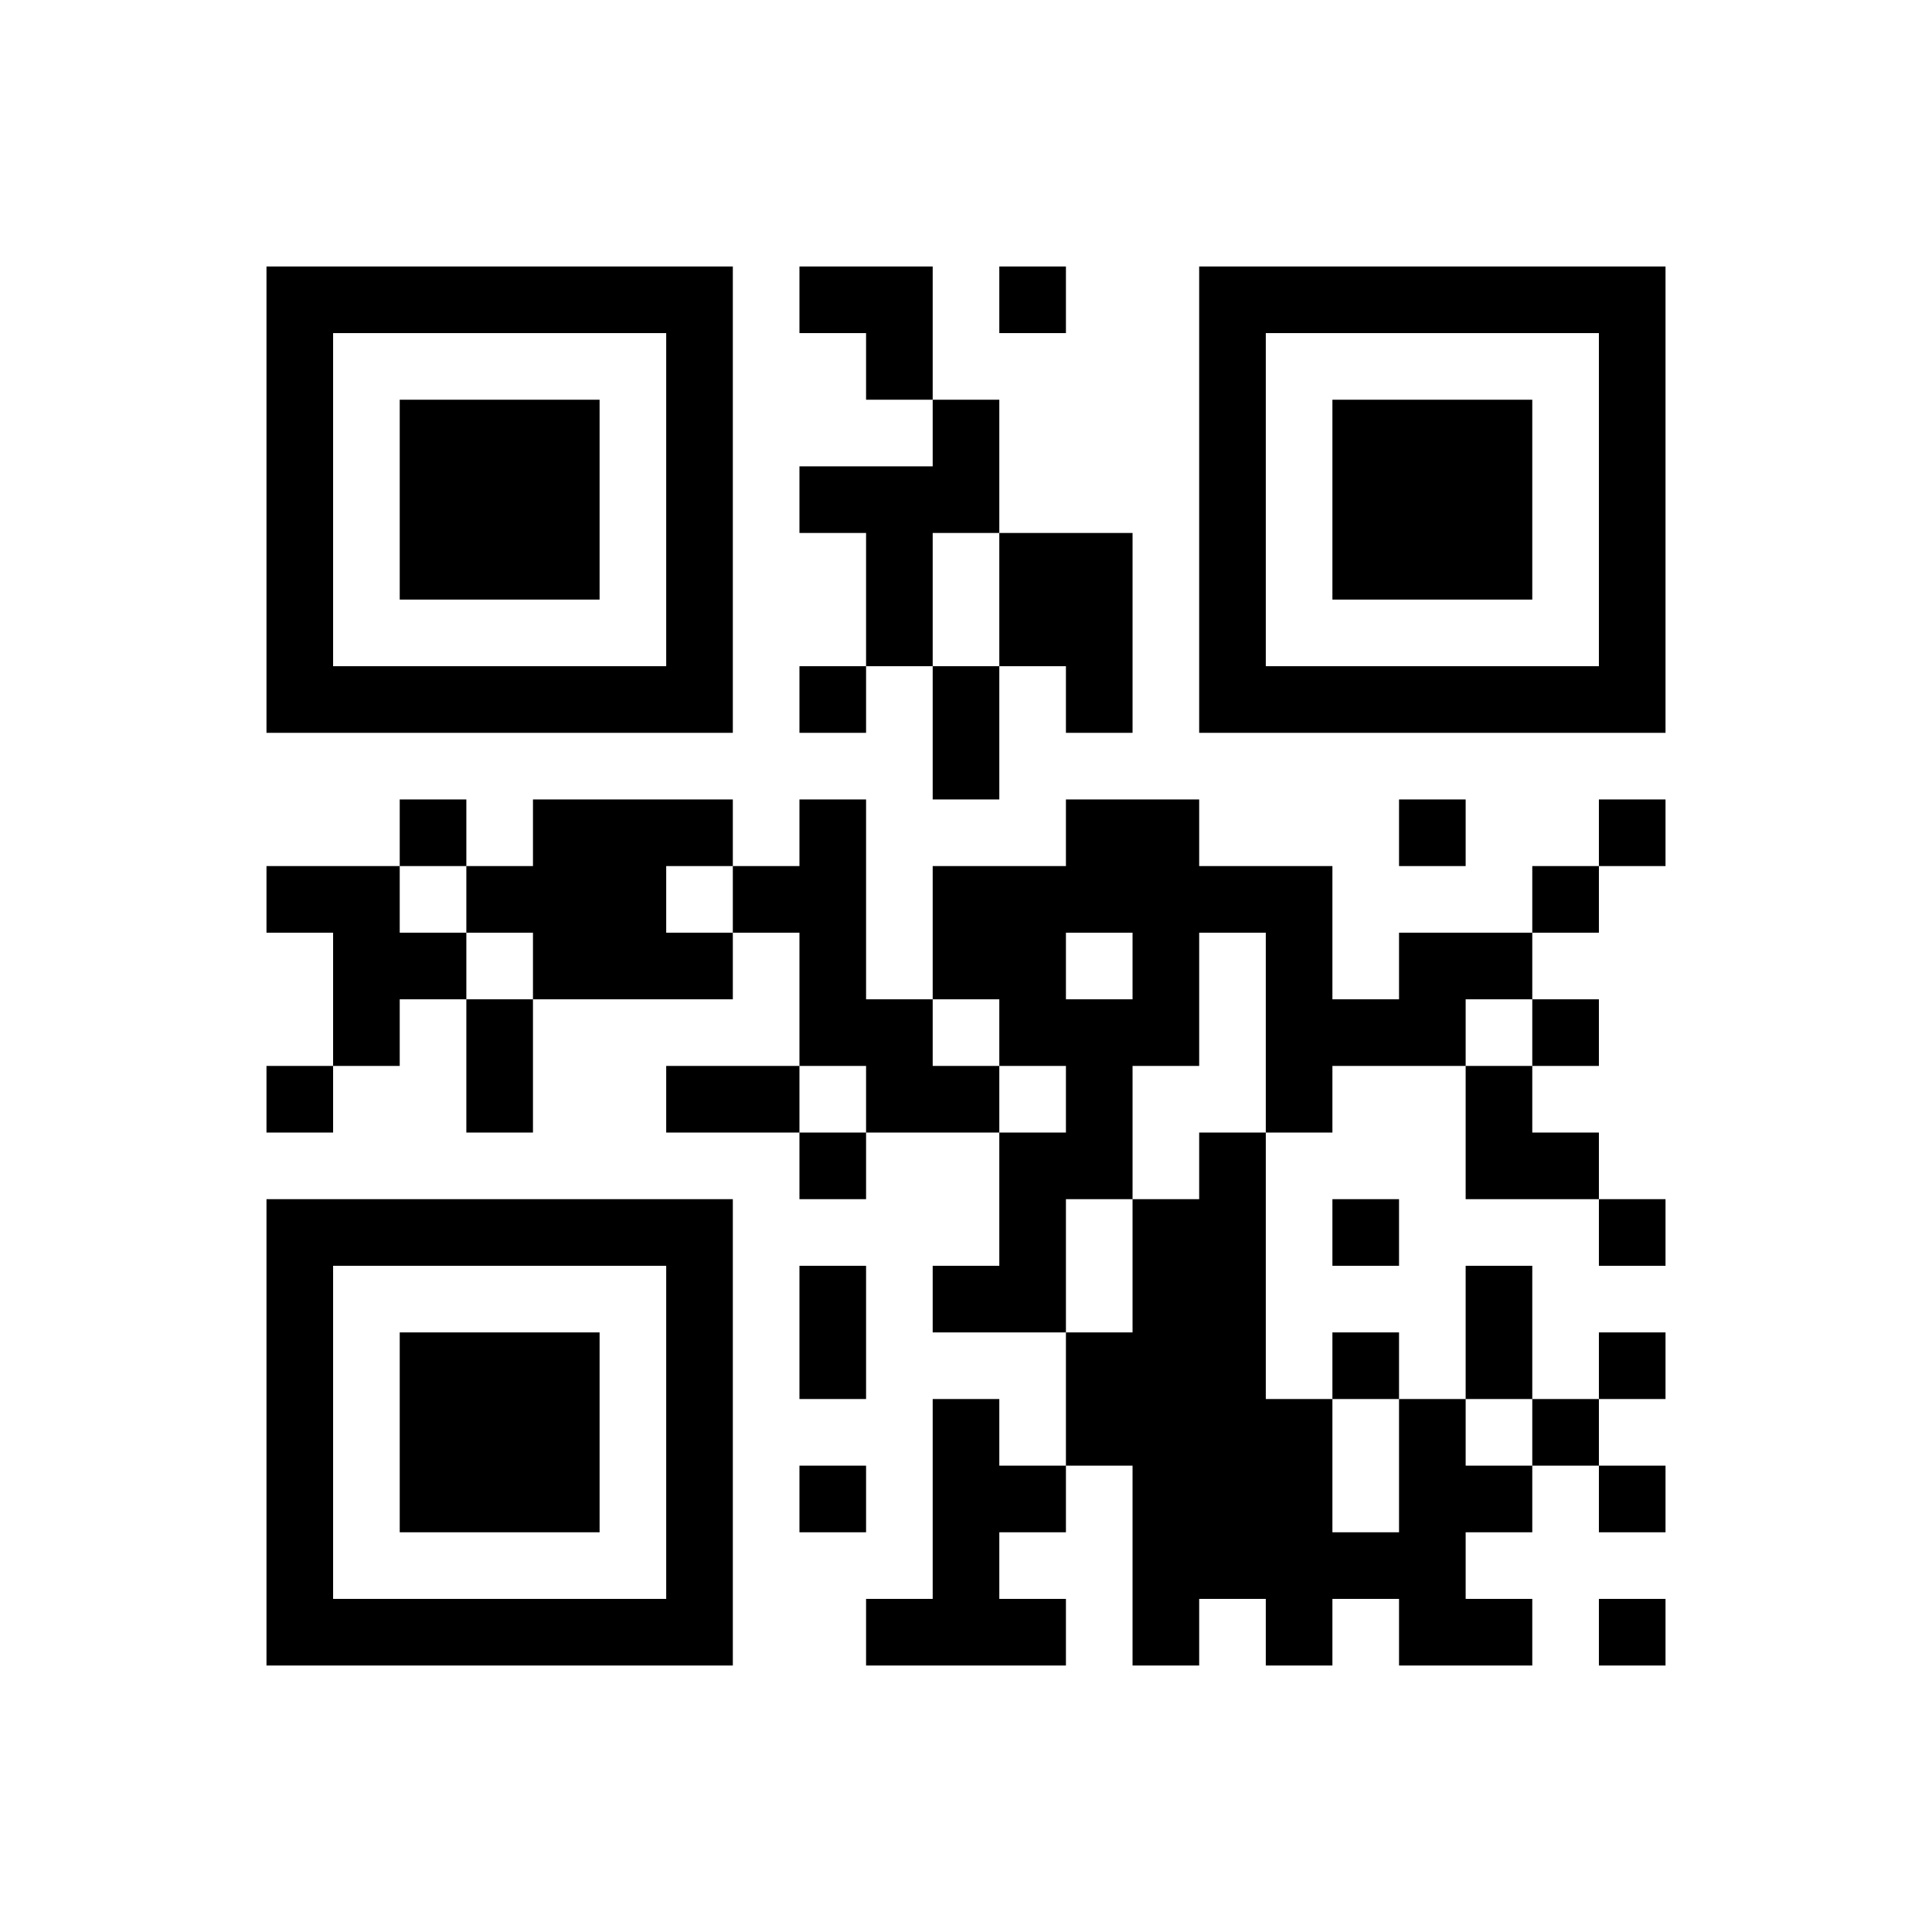 ﻿<?xml version="1.0" encoding="UTF-8"?>
<!DOCTYPE svg PUBLIC "-//W3C//DTD SVG 1.1//EN" "http://www.w3.org/Graphics/SVG/1.1/DTD/svg11.dtd">
<svg xmlns="http://www.w3.org/2000/svg" version="1.1" viewBox="0 0 29 29" stroke="none">
	<rect width="100%" height="100%" fill="#ffffff"/>
	<path d="M4,4h7v1h-7z M12,4h2v1h-2z M15,4h1v1h-1z M18,4h7v1h-7z M4,5h1v6h-1z M10,5h1v6h-1z M13,5h1v1h-1z M18,5h1v6h-1z M24,5h1v6h-1z M6,6h3v3h-3z M14,6h1v2h-1z M20,6h3v3h-3z M12,7h2v1h-2z M13,8h1v2h-1z M15,8h2v2h-2z M5,10h5v1h-5z M12,10h1v1h-1z M14,10h1v2h-1z M16,10h1v1h-1z M19,10h5v1h-5z M6,12h1v1h-1z M8,12h2v3h-2z M10,12h1v1h-1z M12,12h1v4h-1z M16,12h2v2h-2z M21,12h1v1h-1z M24,12h1v1h-1z M4,13h2v1h-2z M7,13h1v1h-1z M11,13h1v1h-1z M14,13h2v2h-2z M18,13h2v1h-2z M23,13h1v1h-1z M5,14h2v1h-2z M10,14h1v1h-1z M17,14h1v2h-1z M19,14h1v3h-1z M21,14h2v1h-2z M5,15h1v1h-1z M7,15h1v2h-1z M13,15h1v2h-1z M15,15h2v1h-2z M20,15h2v1h-2z M23,15h1v1h-1z M4,16h1v1h-1z M10,16h2v1h-2z M14,16h1v1h-1z M16,16h1v2h-1z M22,16h1v2h-1z M12,17h1v1h-1z M15,17h1v3h-1z M18,17h1v7h-1z M23,17h1v1h-1z M4,18h7v1h-7z M17,18h1v7h-1z M20,18h1v1h-1z M24,18h1v1h-1z M4,19h1v6h-1z M10,19h1v6h-1z M12,19h1v2h-1z M14,19h1v1h-1z M22,19h1v2h-1z M6,20h3v3h-3z M16,20h1v2h-1z M20,20h1v1h-1z M24,20h1v1h-1z M14,21h1v4h-1z M19,21h1v4h-1z M21,21h1v4h-1z M23,21h1v1h-1z M12,22h1v1h-1z M15,22h1v1h-1z M22,22h1v1h-1z M24,22h1v1h-1z M20,23h1v1h-1z M5,24h5v1h-5z M13,24h1v1h-1z M15,24h1v1h-1z M22,24h1v1h-1z M24,24h1v1h-1z" fill="#000000"/>
</svg>
